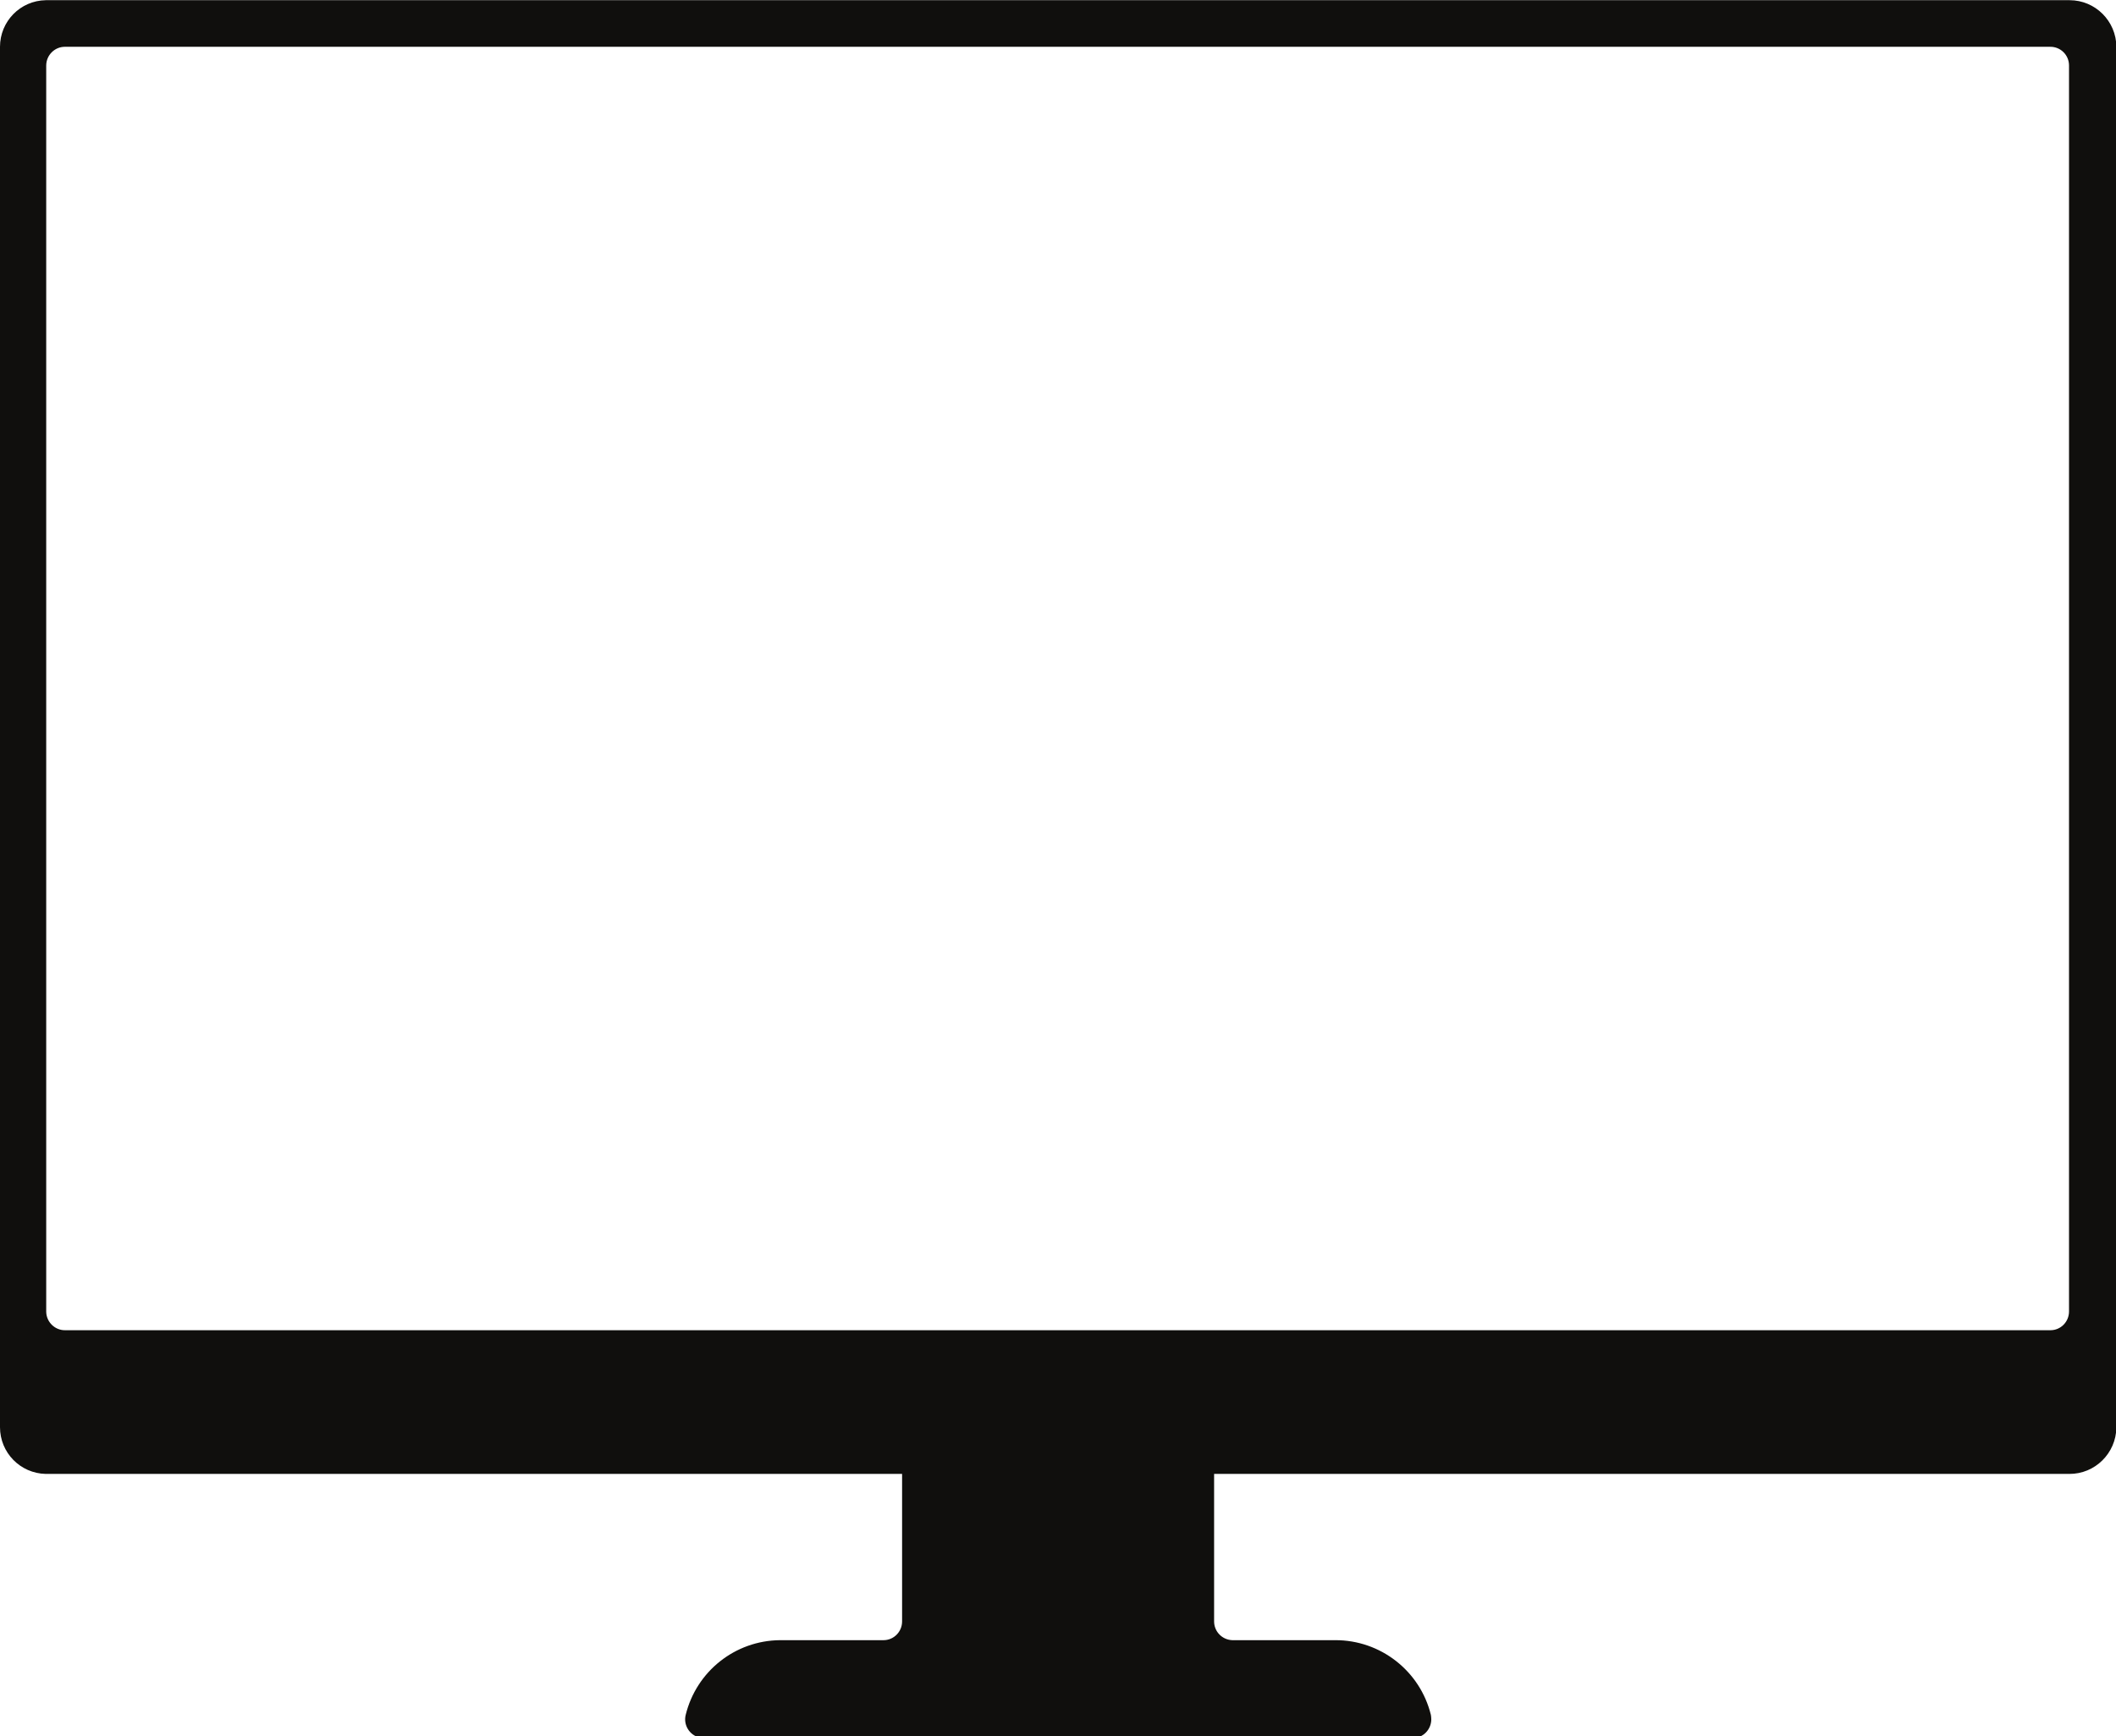 <?xml version="1.0" encoding="UTF-8"?><svg xmlns="http://www.w3.org/2000/svg" xmlns:xlink="http://www.w3.org/1999/xlink" height="36.1" preserveAspectRatio="xMidYMid meet" version="1.0" viewBox="0.0 0.0 44.0 36.1" width="44.0" zoomAndPan="magnify"><g id="change1_1"><path d="M 1.355 0.973 L 42.629 0.973 C 42.844 0.969 43.02 1.141 43.023 1.355 C 43.023 1.355 43.023 1.359 43.023 1.363 L 43.023 27.27 C 43.023 27.484 42.852 27.66 42.637 27.66 C 42.633 27.66 42.633 27.66 42.629 27.66 L 1.355 27.66 C 1.145 27.664 0.965 27.492 0.961 27.277 C 0.961 27.277 0.961 27.273 0.961 27.27 L 0.961 1.363 C 0.961 1.148 1.137 0.973 1.348 0.973 C 1.352 0.973 1.355 0.973 1.355 0.973 Z M 0.953 0.004 C 0.422 0.012 0 0.445 0 0.973 L 0 29.676 C 0 30.207 0.422 30.637 0.953 30.648 L 18.758 30.648 L 18.758 33.715 C 18.758 33.93 18.586 34.105 18.371 34.105 C 18.367 34.105 18.363 34.105 18.359 34.105 L 16.219 34.105 C 15.285 34.113 14.48 34.754 14.258 35.66 C 14.207 35.867 14.336 36.078 14.543 36.129 C 14.574 36.137 14.605 36.141 14.637 36.141 L 29.375 36.141 C 29.59 36.141 29.762 35.965 29.762 35.75 C 29.762 35.719 29.758 35.688 29.754 35.66 C 29.531 34.746 28.707 34.102 27.766 34.105 L 25.625 34.105 C 25.414 34.098 25.246 33.926 25.246 33.715 L 25.246 30.648 L 43.027 30.648 C 43.562 30.652 44 30.219 44.008 29.684 C 44.008 29.684 44.008 29.68 44.008 29.676 L 44.008 0.973 C 44.004 0.438 43.57 0.004 43.035 0.004 C 43.031 0.004 43.031 0.004 43.027 0.004 L 0.953 0.004" fill="#100f0d"/></g></svg>